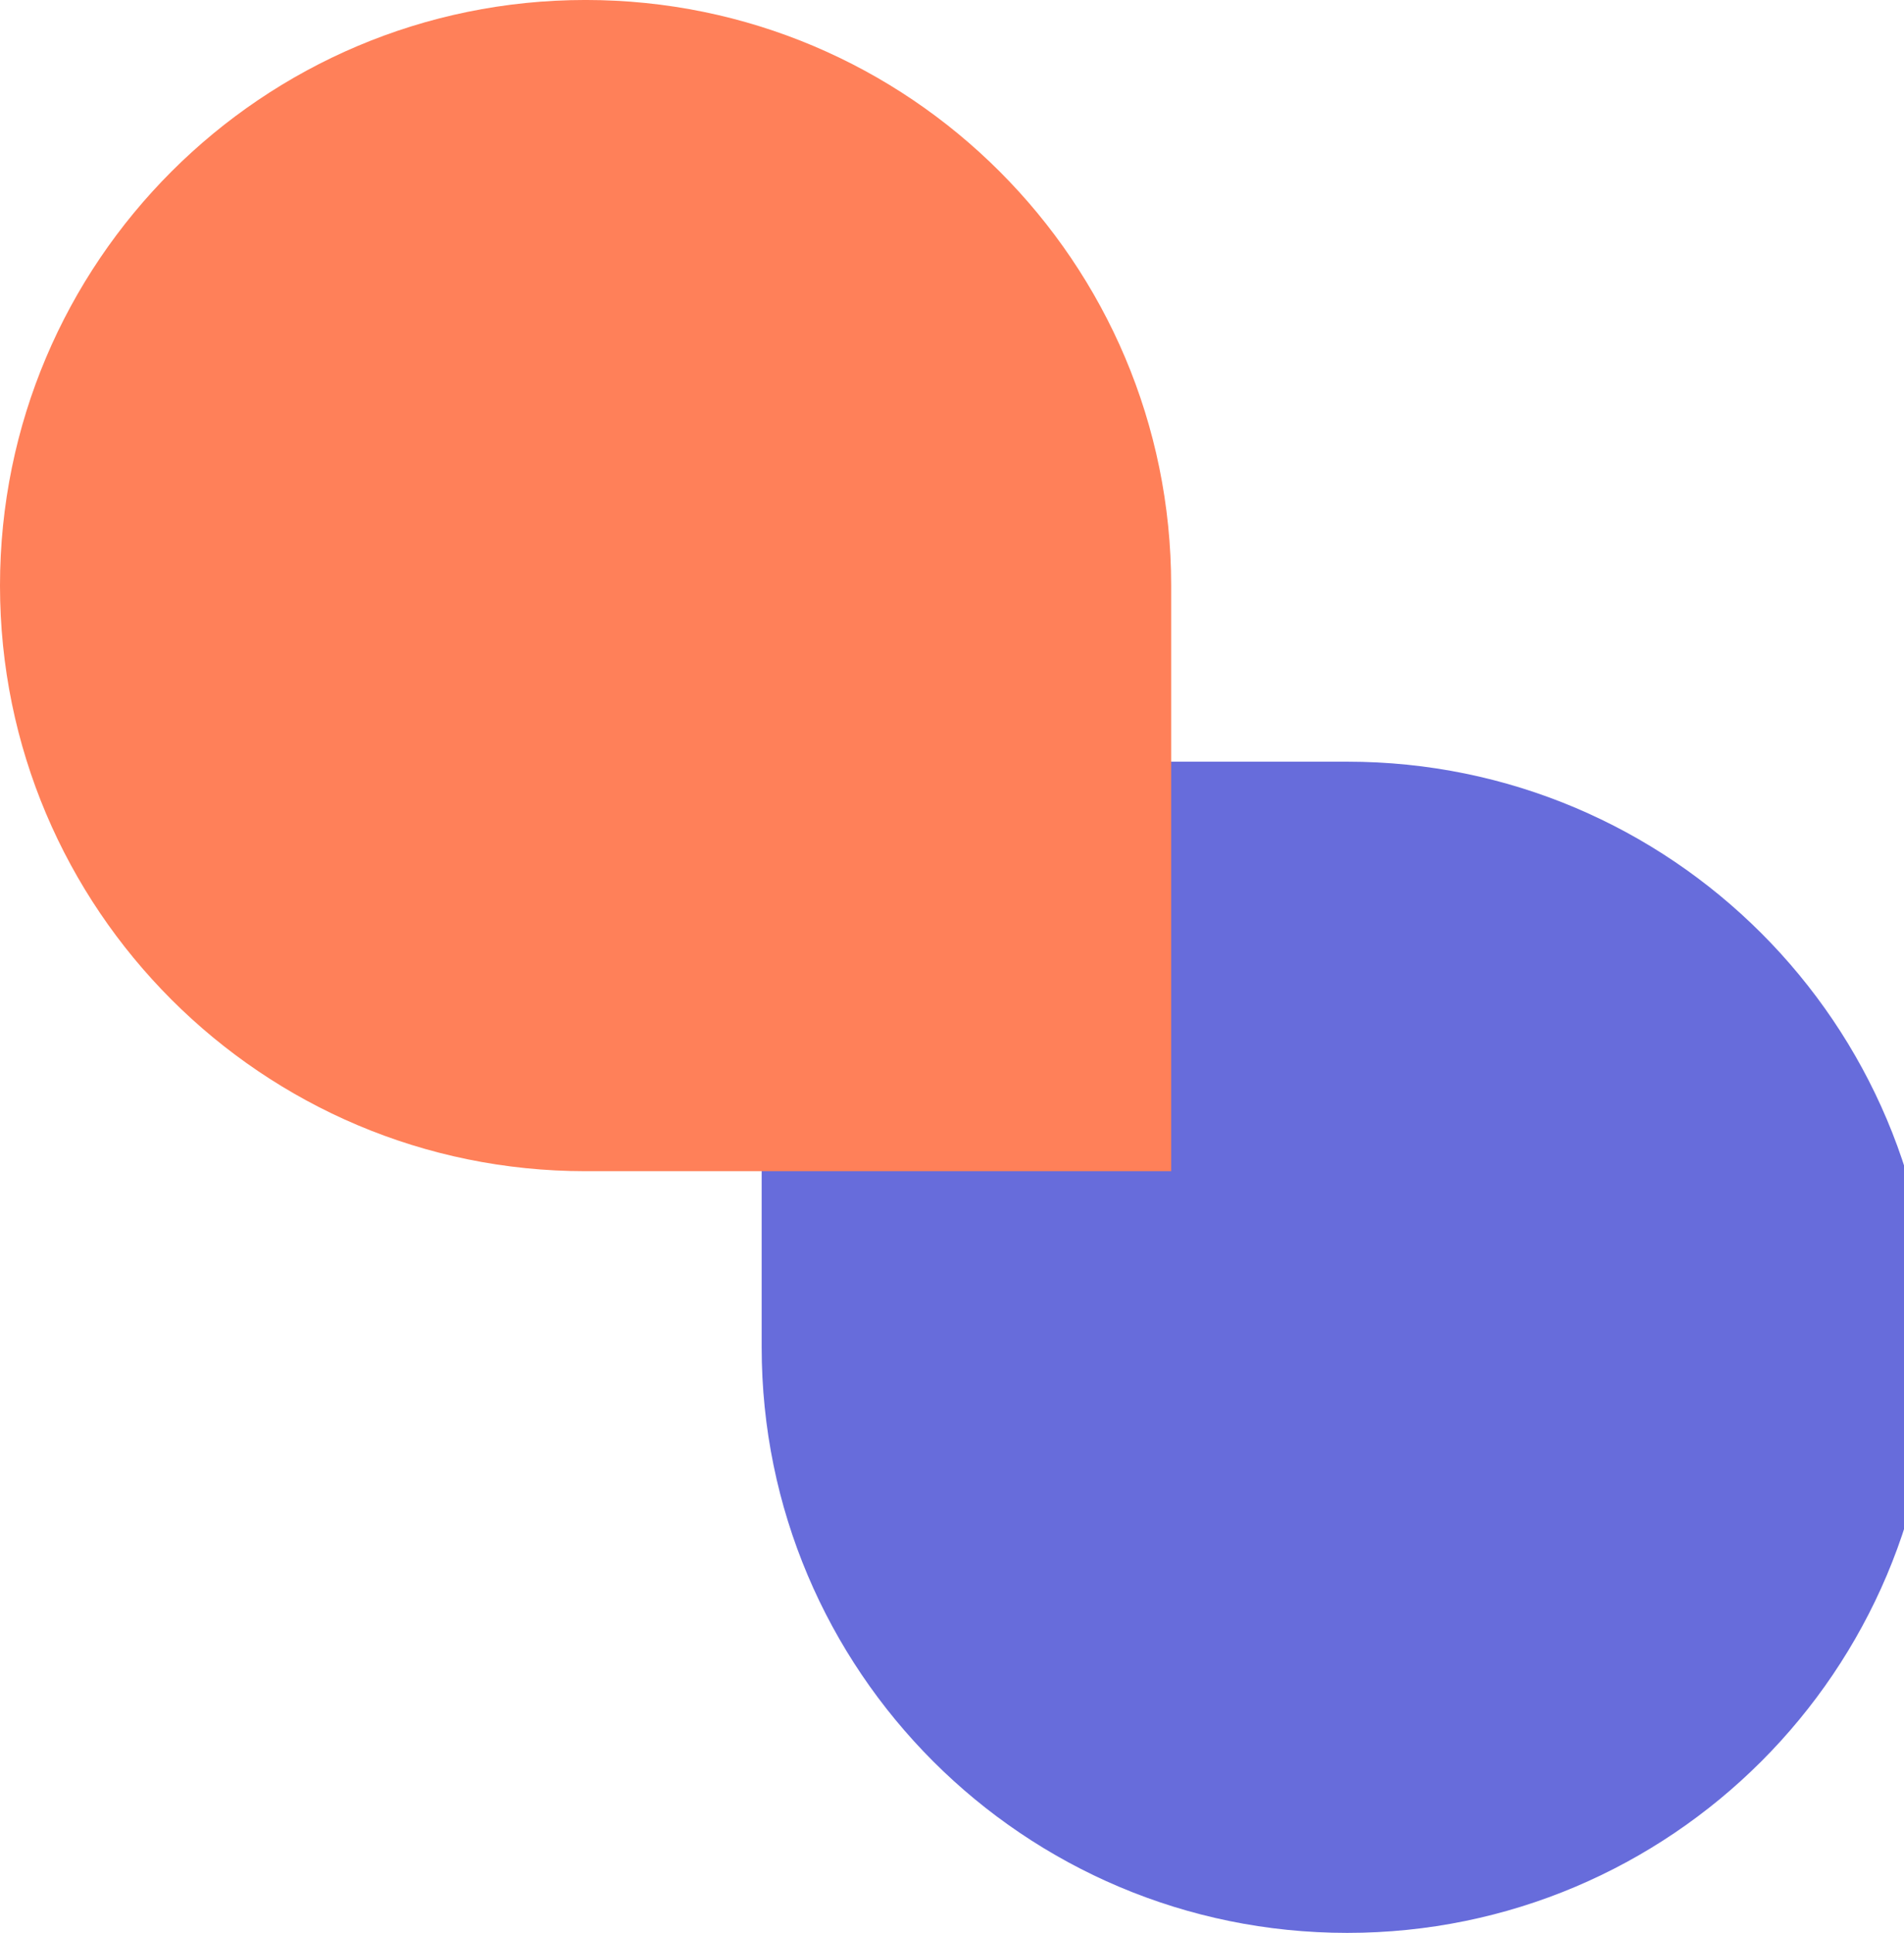 <svg width="198" height="201" viewBox="0 0 198 201" fill="none" xmlns="http://www.w3.org/2000/svg">
<path d="M140.103 79.206C122.619 79.206 140.115 79.206 79.207 79.206C79.207 100.362 79.207 123.954 79.207 140.102C79.207 173.734 106.471 200.998 140.103 200.998C173.735 200.998 200.999 173.734 200.999 140.102C200.999 106.47 173.735 79.206 140.103 79.206Z" fill="#676CDB"/>
<path d="M60.896 121.791C78.38 121.791 60.885 121.791 121.792 121.791C121.792 100.635 121.792 77.042 121.792 60.895C121.792 27.262 94.528 -0.002 60.896 -0.002C27.264 -0.002 0 27.262 0 60.895C0 94.526 27.264 121.791 60.896 121.791Z" fill="#FF8059"/>
</svg>
